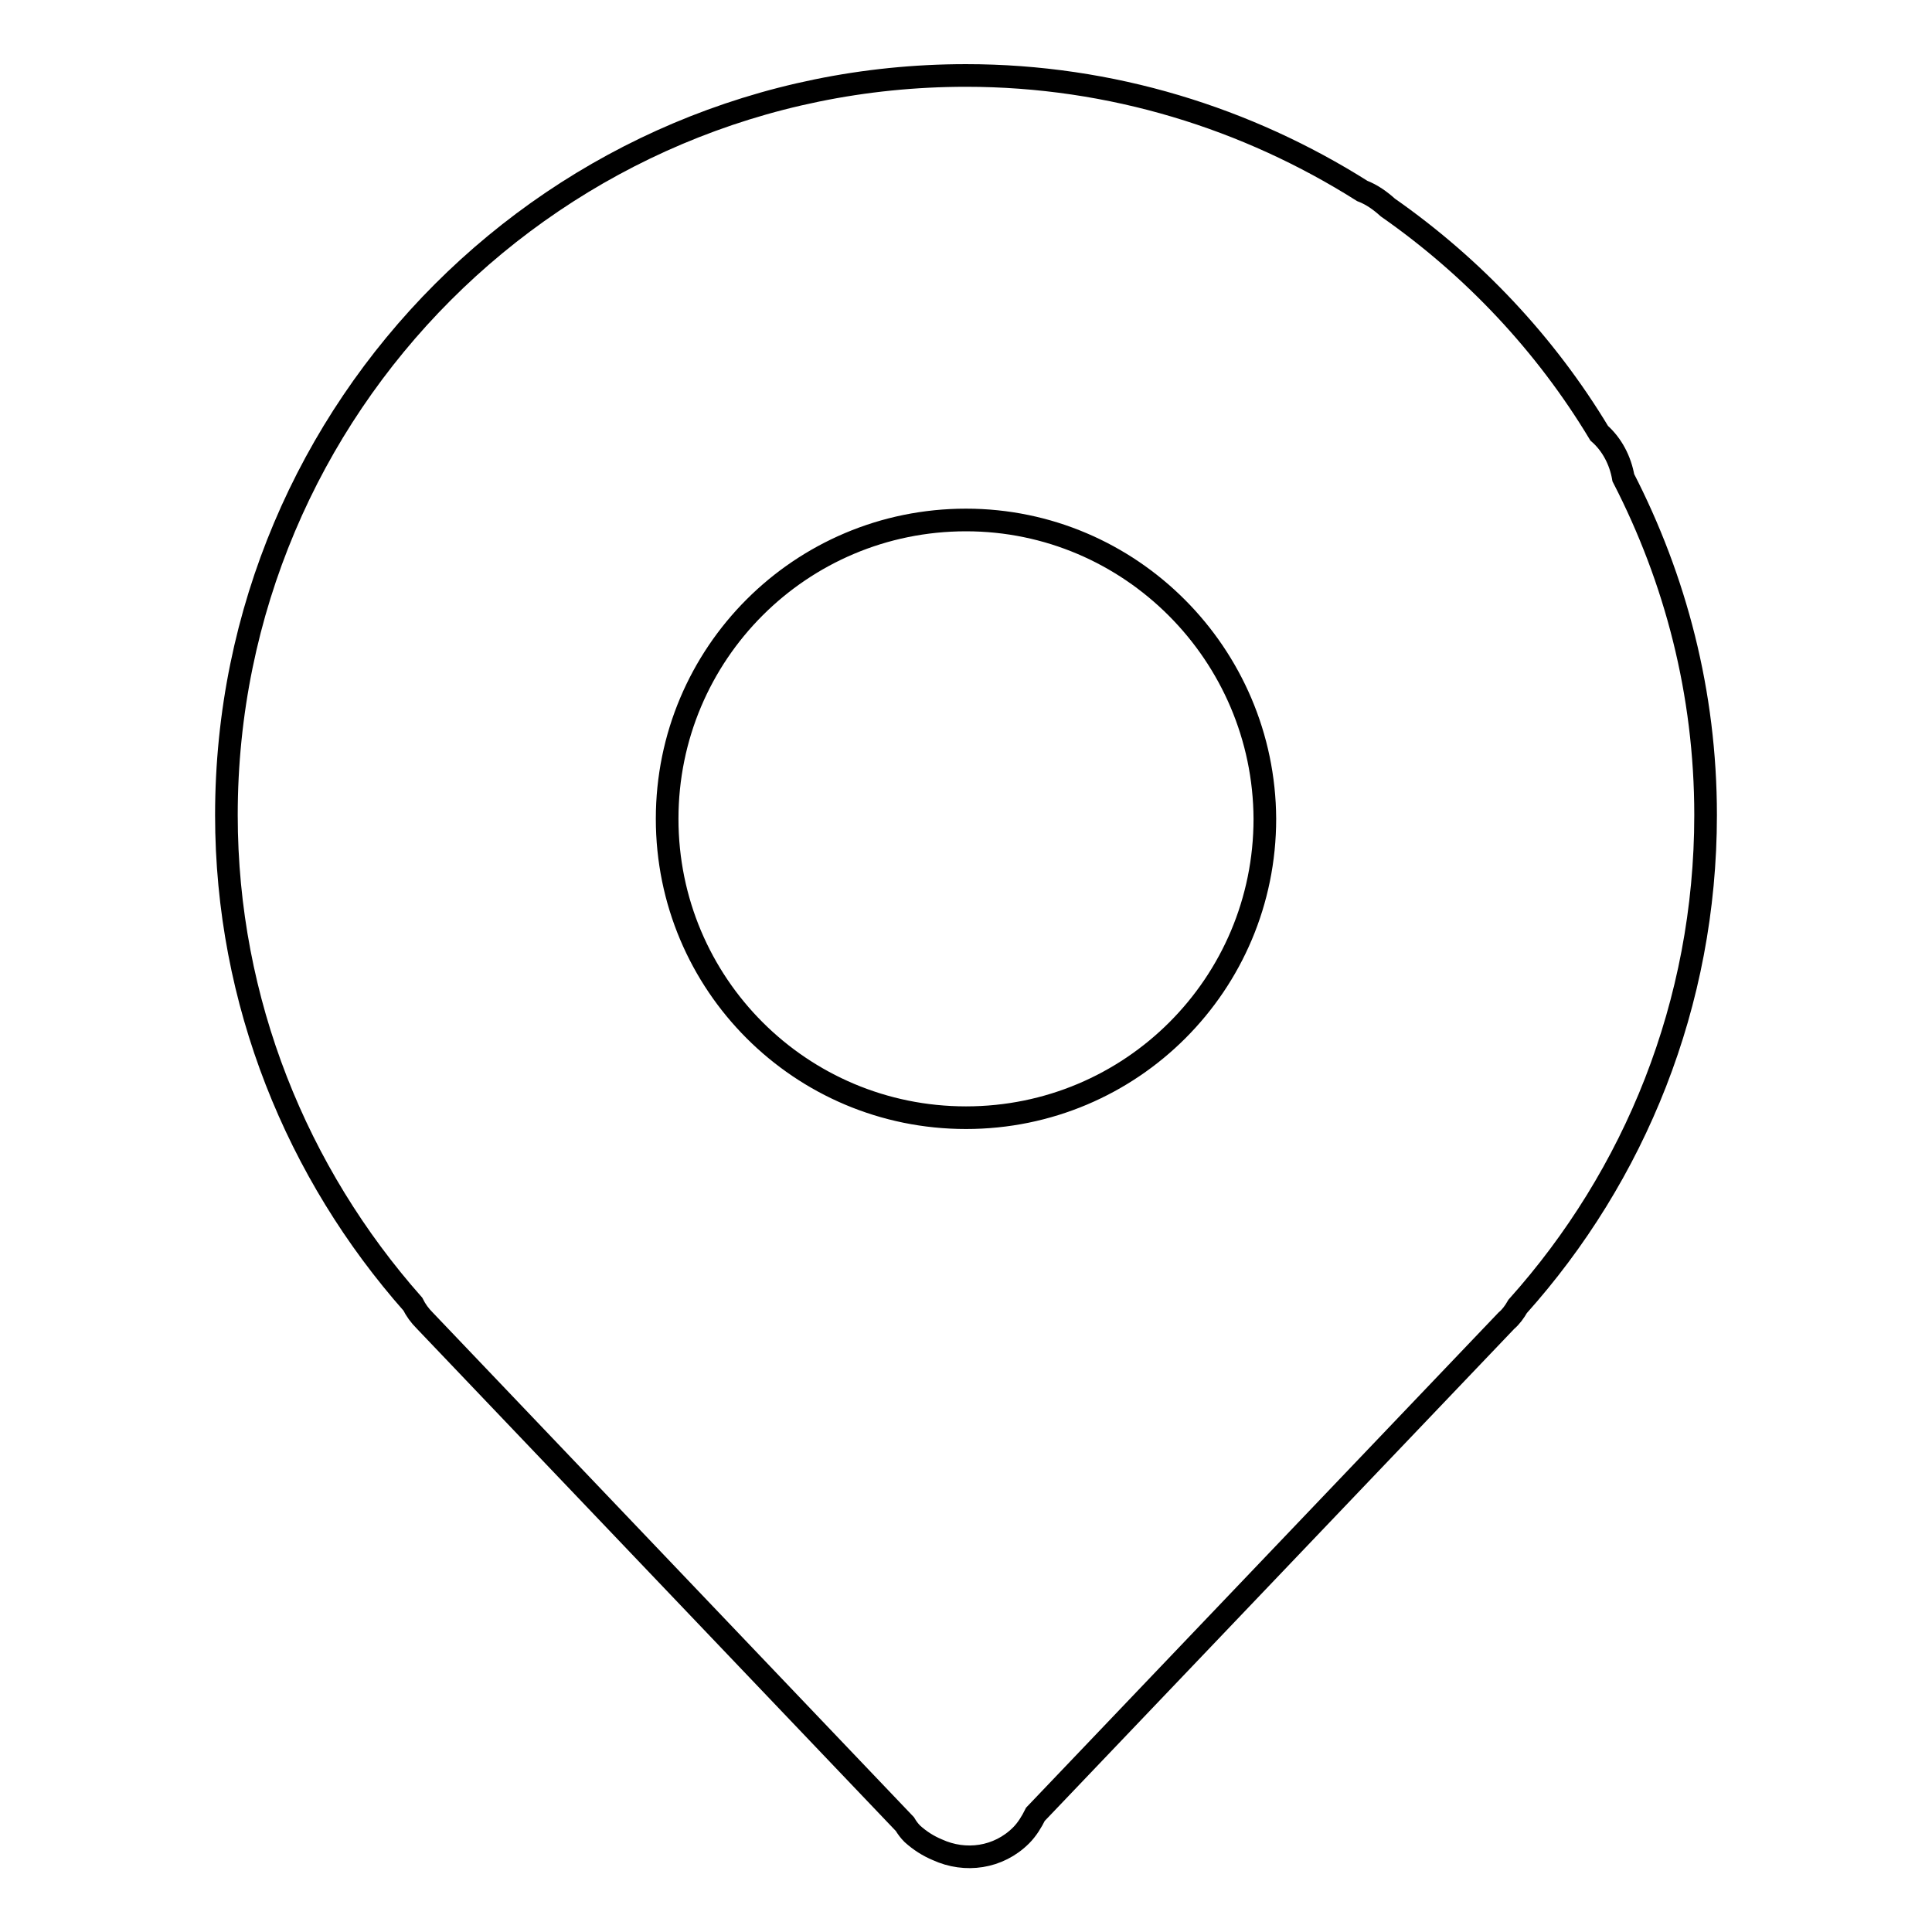 <?xml version="1.0" encoding="utf-8"?>
<!-- Svg Vector Icons : http://www.onlinewebfonts.com/icon -->
<!DOCTYPE svg PUBLIC "-//W3C//DTD SVG 1.1//EN" "http://www.w3.org/Graphics/SVG/1.1/DTD/svg11.dtd">
<svg version="1.1" xmlns="http://www.w3.org/2000/svg" xmlns:xlink="http://www.w3.org/1999/xlink" x="0px" y="0px" viewBox="0 0 256 256" enable-background="new 0 0 256 256" xml:space="preserve">
<g><g><path stroke-width="3" fill-opacity="0" stroke="#000000"  d="M215.1,63.3C222,76.7,226,91.8,226,108c0,25-9.4,47.8-24.9,65.1c-0.4,0.7-0.9,1.4-1.5,1.9l-62.4,65.4c-0.5,1-1.1,2-1.9,2.8c-3,3-7.4,3.6-11.1,1.9c-1.2-0.5-2.3-1.2-3.3-2.1c-0.4-0.4-0.7-0.8-1-1.3L56.3,175c-0.7-0.7-1.2-1.4-1.6-2.2C39.4,155.5,30,132.8,30,108c0-54.1,43.8-98,98-98c19.3,0,37.3,5.7,52.5,15.3c1.3,0.5,2.4,1.3,3.4,2.2c11.3,7.9,20.9,18.1,28,29.9C213.6,58.9,214.7,61,215.1,63.3L215.1,63.3z M128,68.9c-21.9,0-39.6,17.7-39.6,39.6s17.7,39.6,39.6,39.6c21.9,0,39.6-17.7,39.6-39.6C167.5,86.7,149.8,68.9,128,68.9z"/></g></g>
</svg>